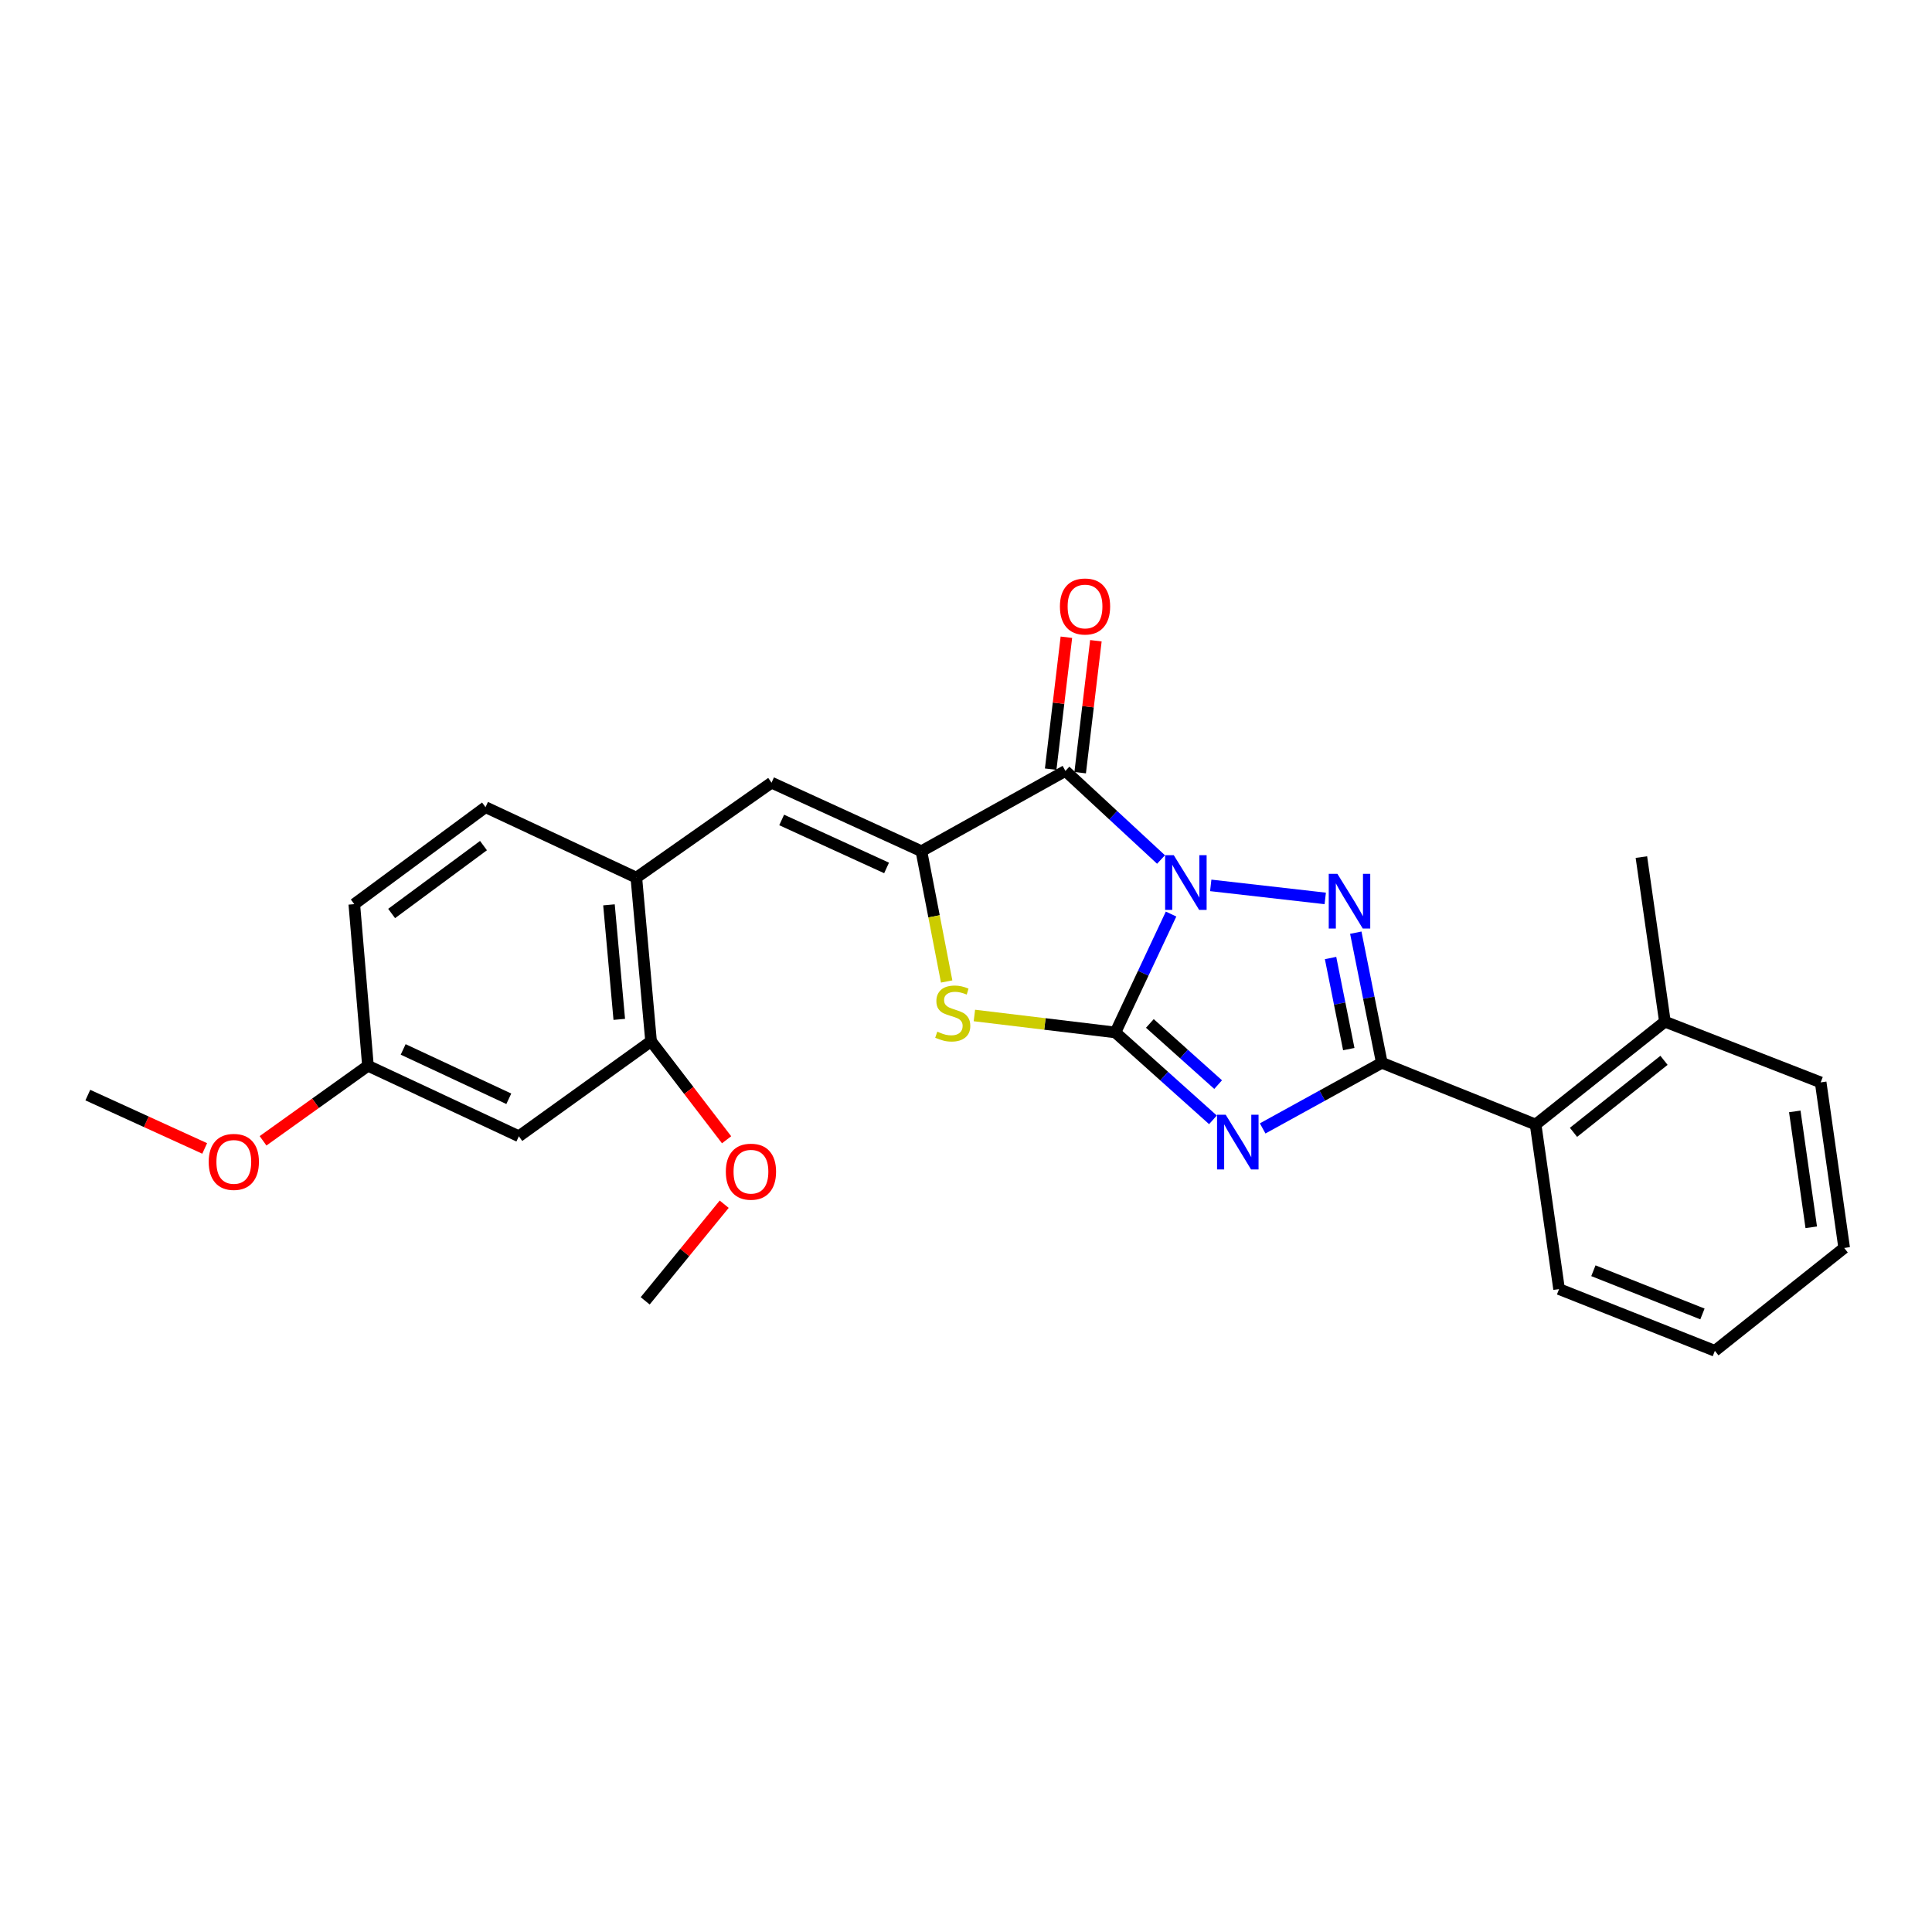 <?xml version='1.0' encoding='iso-8859-1'?>
<svg version='1.1' baseProfile='full'
              xmlns='http://www.w3.org/2000/svg'
                      xmlns:rdkit='http://www.rdkit.org/xml'
                      xmlns:xlink='http://www.w3.org/1999/xlink'
                  xml:space='preserve'
width='1000px' height='1000px' viewBox='0 0 1000 1000'>
<!-- END OF HEADER -->
<rect style='opacity:1.0;fill:#FFFFFF;stroke:none' width='1000' height='1000' x='0' y='0'> </rect>
<path class='bond-0' d='M 606.142,473.11 L 591.738,503.753' style='fill:none;fill-rule:evenodd;stroke:#0000FF;stroke-width:6px;stroke-linecap:butt;stroke-linejoin:miter;stroke-opacity:1' />
<path class='bond-0' d='M 591.738,503.753 L 577.333,534.397' style='fill:none;fill-rule:evenodd;stroke:#000000;stroke-width:6px;stroke-linecap:butt;stroke-linejoin:miter;stroke-opacity:1' />
<path class='bond-2' d='M 626.676,458.273 L 685.946,465.021' style='fill:none;fill-rule:evenodd;stroke:#0000FF;stroke-width:6px;stroke-linecap:butt;stroke-linejoin:miter;stroke-opacity:1' />
<path class='bond-4' d='M 600.94,444.883 L 576.201,421.954' style='fill:none;fill-rule:evenodd;stroke:#0000FF;stroke-width:6px;stroke-linecap:butt;stroke-linejoin:miter;stroke-opacity:1' />
<path class='bond-4' d='M 576.201,421.954 L 551.462,399.025' style='fill:none;fill-rule:evenodd;stroke:#000000;stroke-width:6px;stroke-linecap:butt;stroke-linejoin:miter;stroke-opacity:1' />
<path class='bond-1' d='M 577.333,534.397 L 602.576,557.012' style='fill:none;fill-rule:evenodd;stroke:#000000;stroke-width:6px;stroke-linecap:butt;stroke-linejoin:miter;stroke-opacity:1' />
<path class='bond-1' d='M 602.576,557.012 L 627.818,579.627' style='fill:none;fill-rule:evenodd;stroke:#0000FF;stroke-width:6px;stroke-linecap:butt;stroke-linejoin:miter;stroke-opacity:1' />
<path class='bond-1' d='M 595.165,529.73 L 612.835,545.561' style='fill:none;fill-rule:evenodd;stroke:#000000;stroke-width:6px;stroke-linecap:butt;stroke-linejoin:miter;stroke-opacity:1' />
<path class='bond-1' d='M 612.835,545.561 L 630.505,561.391' style='fill:none;fill-rule:evenodd;stroke:#0000FF;stroke-width:6px;stroke-linecap:butt;stroke-linejoin:miter;stroke-opacity:1' />
<path class='bond-6' d='M 577.333,534.397 L 540.837,530.005' style='fill:none;fill-rule:evenodd;stroke:#000000;stroke-width:6px;stroke-linecap:butt;stroke-linejoin:miter;stroke-opacity:1' />
<path class='bond-6' d='M 540.837,530.005 L 504.341,525.614' style='fill:none;fill-rule:evenodd;stroke:#CCCC00;stroke-width:6px;stroke-linecap:butt;stroke-linejoin:miter;stroke-opacity:1' />
<path class='bond-26' d='M 653.552,584.068 L 684.389,567.086' style='fill:none;fill-rule:evenodd;stroke:#0000FF;stroke-width:6px;stroke-linecap:butt;stroke-linejoin:miter;stroke-opacity:1' />
<path class='bond-26' d='M 684.389,567.086 L 715.225,550.104' style='fill:none;fill-rule:evenodd;stroke:#000000;stroke-width:6px;stroke-linecap:butt;stroke-linejoin:miter;stroke-opacity:1' />
<path class='bond-3' d='M 701.752,482.743 L 708.488,516.424' style='fill:none;fill-rule:evenodd;stroke:#0000FF;stroke-width:6px;stroke-linecap:butt;stroke-linejoin:miter;stroke-opacity:1' />
<path class='bond-3' d='M 708.488,516.424 L 715.225,550.104' style='fill:none;fill-rule:evenodd;stroke:#000000;stroke-width:6px;stroke-linecap:butt;stroke-linejoin:miter;stroke-opacity:1' />
<path class='bond-3' d='M 688.697,495.863 L 693.413,519.439' style='fill:none;fill-rule:evenodd;stroke:#0000FF;stroke-width:6px;stroke-linecap:butt;stroke-linejoin:miter;stroke-opacity:1' />
<path class='bond-3' d='M 693.413,519.439 L 698.128,543.015' style='fill:none;fill-rule:evenodd;stroke:#000000;stroke-width:6px;stroke-linecap:butt;stroke-linejoin:miter;stroke-opacity:1' />
<path class='bond-8' d='M 715.225,550.104 L 794.831,582.049' style='fill:none;fill-rule:evenodd;stroke:#000000;stroke-width:6px;stroke-linecap:butt;stroke-linejoin:miter;stroke-opacity:1' />
<path class='bond-5' d='M 551.462,399.025 L 476.921,440.587' style='fill:none;fill-rule:evenodd;stroke:#000000;stroke-width:6px;stroke-linecap:butt;stroke-linejoin:miter;stroke-opacity:1' />
<path class='bond-11' d='M 559.095,399.934 L 563.162,365.791' style='fill:none;fill-rule:evenodd;stroke:#000000;stroke-width:6px;stroke-linecap:butt;stroke-linejoin:miter;stroke-opacity:1' />
<path class='bond-11' d='M 563.162,365.791 L 567.229,331.647' style='fill:none;fill-rule:evenodd;stroke:#FF0000;stroke-width:6px;stroke-linecap:butt;stroke-linejoin:miter;stroke-opacity:1' />
<path class='bond-11' d='M 543.828,398.115 L 547.895,363.972' style='fill:none;fill-rule:evenodd;stroke:#000000;stroke-width:6px;stroke-linecap:butt;stroke-linejoin:miter;stroke-opacity:1' />
<path class='bond-11' d='M 547.895,363.972 L 551.962,329.829' style='fill:none;fill-rule:evenodd;stroke:#FF0000;stroke-width:6px;stroke-linecap:butt;stroke-linejoin:miter;stroke-opacity:1' />
<path class='bond-7' d='M 476.921,440.587 L 399.349,405.106' style='fill:none;fill-rule:evenodd;stroke:#000000;stroke-width:6px;stroke-linecap:butt;stroke-linejoin:miter;stroke-opacity:1' />
<path class='bond-7' d='M 458.89,449.246 L 404.59,424.41' style='fill:none;fill-rule:evenodd;stroke:#000000;stroke-width:6px;stroke-linecap:butt;stroke-linejoin:miter;stroke-opacity:1' />
<path class='bond-27' d='M 476.921,440.587 L 483.456,474.301' style='fill:none;fill-rule:evenodd;stroke:#000000;stroke-width:6px;stroke-linecap:butt;stroke-linejoin:miter;stroke-opacity:1' />
<path class='bond-27' d='M 483.456,474.301 L 489.991,508.016' style='fill:none;fill-rule:evenodd;stroke:#CCCC00;stroke-width:6px;stroke-linecap:butt;stroke-linejoin:miter;stroke-opacity:1' />
<path class='bond-9' d='M 399.349,405.106 L 329.369,454.262' style='fill:none;fill-rule:evenodd;stroke:#000000;stroke-width:6px;stroke-linecap:butt;stroke-linejoin:miter;stroke-opacity:1' />
<path class='bond-13' d='M 794.831,582.049 L 861.752,528.811' style='fill:none;fill-rule:evenodd;stroke:#000000;stroke-width:6px;stroke-linecap:butt;stroke-linejoin:miter;stroke-opacity:1' />
<path class='bond-13' d='M 814.44,586.095 L 861.285,548.828' style='fill:none;fill-rule:evenodd;stroke:#000000;stroke-width:6px;stroke-linecap:butt;stroke-linejoin:miter;stroke-opacity:1' />
<path class='bond-19' d='M 794.831,582.049 L 806.976,667.232' style='fill:none;fill-rule:evenodd;stroke:#000000;stroke-width:6px;stroke-linecap:butt;stroke-linejoin:miter;stroke-opacity:1' />
<path class='bond-10' d='M 329.369,454.262 L 336.988,538.949' style='fill:none;fill-rule:evenodd;stroke:#000000;stroke-width:6px;stroke-linecap:butt;stroke-linejoin:miter;stroke-opacity:1' />
<path class='bond-10' d='M 315.2,468.342 L 320.533,527.624' style='fill:none;fill-rule:evenodd;stroke:#000000;stroke-width:6px;stroke-linecap:butt;stroke-linejoin:miter;stroke-opacity:1' />
<path class='bond-14' d='M 329.369,454.262 L 251.301,417.79' style='fill:none;fill-rule:evenodd;stroke:#000000;stroke-width:6px;stroke-linecap:butt;stroke-linejoin:miter;stroke-opacity:1' />
<path class='bond-12' d='M 336.988,538.949 L 268.563,588.13' style='fill:none;fill-rule:evenodd;stroke:#000000;stroke-width:6px;stroke-linecap:butt;stroke-linejoin:miter;stroke-opacity:1' />
<path class='bond-17' d='M 336.988,538.949 L 356.535,564.444' style='fill:none;fill-rule:evenodd;stroke:#000000;stroke-width:6px;stroke-linecap:butt;stroke-linejoin:miter;stroke-opacity:1' />
<path class='bond-17' d='M 356.535,564.444 L 376.081,589.939' style='fill:none;fill-rule:evenodd;stroke:#FF0000;stroke-width:6px;stroke-linecap:butt;stroke-linejoin:miter;stroke-opacity:1' />
<path class='bond-29' d='M 268.563,588.13 L 190.453,551.633' style='fill:none;fill-rule:evenodd;stroke:#000000;stroke-width:6px;stroke-linecap:butt;stroke-linejoin:miter;stroke-opacity:1' />
<path class='bond-29' d='M 263.355,568.727 L 208.678,543.179' style='fill:none;fill-rule:evenodd;stroke:#000000;stroke-width:6px;stroke-linecap:butt;stroke-linejoin:miter;stroke-opacity:1' />
<path class='bond-20' d='M 861.752,528.811 L 849.581,443.628' style='fill:none;fill-rule:evenodd;stroke:#000000;stroke-width:6px;stroke-linecap:butt;stroke-linejoin:miter;stroke-opacity:1' />
<path class='bond-21' d='M 861.752,528.811 L 942.374,560.243' style='fill:none;fill-rule:evenodd;stroke:#000000;stroke-width:6px;stroke-linecap:butt;stroke-linejoin:miter;stroke-opacity:1' />
<path class='bond-16' d='M 251.301,417.79 L 183.38,467.988' style='fill:none;fill-rule:evenodd;stroke:#000000;stroke-width:6px;stroke-linecap:butt;stroke-linejoin:miter;stroke-opacity:1' />
<path class='bond-16' d='M 250.251,437.684 L 202.706,472.822' style='fill:none;fill-rule:evenodd;stroke:#000000;stroke-width:6px;stroke-linecap:butt;stroke-linejoin:miter;stroke-opacity:1' />
<path class='bond-15' d='M 190.453,551.633 L 183.38,467.988' style='fill:none;fill-rule:evenodd;stroke:#000000;stroke-width:6px;stroke-linecap:butt;stroke-linejoin:miter;stroke-opacity:1' />
<path class='bond-18' d='M 190.453,551.633 L 163.303,571.057' style='fill:none;fill-rule:evenodd;stroke:#000000;stroke-width:6px;stroke-linecap:butt;stroke-linejoin:miter;stroke-opacity:1' />
<path class='bond-18' d='M 163.303,571.057 L 136.154,590.482' style='fill:none;fill-rule:evenodd;stroke:#FF0000;stroke-width:6px;stroke-linecap:butt;stroke-linejoin:miter;stroke-opacity:1' />
<path class='bond-22' d='M 374.849,623.305 L 354.398,648.309' style='fill:none;fill-rule:evenodd;stroke:#FF0000;stroke-width:6px;stroke-linecap:butt;stroke-linejoin:miter;stroke-opacity:1' />
<path class='bond-22' d='M 354.398,648.309 L 333.947,673.313' style='fill:none;fill-rule:evenodd;stroke:#000000;stroke-width:6px;stroke-linecap:butt;stroke-linejoin:miter;stroke-opacity:1' />
<path class='bond-23' d='M 105.943,594.428 L 75.699,580.624' style='fill:none;fill-rule:evenodd;stroke:#FF0000;stroke-width:6px;stroke-linecap:butt;stroke-linejoin:miter;stroke-opacity:1' />
<path class='bond-23' d='M 75.699,580.624 L 45.455,566.82' style='fill:none;fill-rule:evenodd;stroke:#000000;stroke-width:6px;stroke-linecap:butt;stroke-linejoin:miter;stroke-opacity:1' />
<path class='bond-24' d='M 806.976,667.232 L 887.615,699.185' style='fill:none;fill-rule:evenodd;stroke:#000000;stroke-width:6px;stroke-linecap:butt;stroke-linejoin:miter;stroke-opacity:1' />
<path class='bond-24' d='M 824.736,657.732 L 881.183,680.099' style='fill:none;fill-rule:evenodd;stroke:#000000;stroke-width:6px;stroke-linecap:butt;stroke-linejoin:miter;stroke-opacity:1' />
<path class='bond-28' d='M 942.374,560.243 L 954.545,645.938' style='fill:none;fill-rule:evenodd;stroke:#000000;stroke-width:6px;stroke-linecap:butt;stroke-linejoin:miter;stroke-opacity:1' />
<path class='bond-28' d='M 928.978,575.259 L 937.498,635.246' style='fill:none;fill-rule:evenodd;stroke:#000000;stroke-width:6px;stroke-linecap:butt;stroke-linejoin:miter;stroke-opacity:1' />
<path class='bond-25' d='M 887.615,699.185 L 954.545,645.938' style='fill:none;fill-rule:evenodd;stroke:#000000;stroke-width:6px;stroke-linecap:butt;stroke-linejoin:miter;stroke-opacity:1' />
<path  class='atom-0' d='M 607.545 442.647
L 616.825 457.647
Q 617.745 459.127, 619.225 461.807
Q 620.705 464.487, 620.785 464.647
L 620.785 442.647
L 624.545 442.647
L 624.545 470.967
L 620.665 470.967
L 610.705 454.567
Q 609.545 452.647, 608.305 450.447
Q 607.105 448.247, 606.745 447.567
L 606.745 470.967
L 603.065 470.967
L 603.065 442.647
L 607.545 442.647
' fill='#0000FF'/>
<path  class='atom-2' d='M 634.425 576.994
L 643.705 591.994
Q 644.625 593.474, 646.105 596.154
Q 647.585 598.834, 647.665 598.994
L 647.665 576.994
L 651.425 576.994
L 651.425 605.314
L 647.545 605.314
L 637.585 588.914
Q 636.425 586.994, 635.185 584.794
Q 633.985 582.594, 633.625 581.914
L 633.625 605.314
L 629.945 605.314
L 629.945 576.994
L 634.425 576.994
' fill='#0000FF'/>
<path  class='atom-3' d='M 692.233 452.29
L 701.513 467.29
Q 702.433 468.77, 703.913 471.45
Q 705.393 474.13, 705.473 474.29
L 705.473 452.29
L 709.233 452.29
L 709.233 480.61
L 705.353 480.61
L 695.393 464.21
Q 694.233 462.29, 692.993 460.09
Q 691.793 457.89, 691.433 457.21
L 691.433 480.61
L 687.753 480.61
L 687.753 452.29
L 692.233 452.29
' fill='#0000FF'/>
<path  class='atom-7' d='M 485.141 533.987
Q 485.461 534.107, 486.781 534.667
Q 488.101 535.227, 489.541 535.587
Q 491.021 535.907, 492.461 535.907
Q 495.141 535.907, 496.701 534.627
Q 498.261 533.307, 498.261 531.027
Q 498.261 529.467, 497.461 528.507
Q 496.701 527.547, 495.501 527.027
Q 494.301 526.507, 492.301 525.907
Q 489.781 525.147, 488.261 524.427
Q 486.781 523.707, 485.701 522.187
Q 484.661 520.667, 484.661 518.107
Q 484.661 514.547, 487.061 512.347
Q 489.501 510.147, 494.301 510.147
Q 497.581 510.147, 501.301 511.707
L 500.381 514.787
Q 496.981 513.387, 494.421 513.387
Q 491.661 513.387, 490.141 514.547
Q 488.621 515.667, 488.661 517.627
Q 488.661 519.147, 489.421 520.067
Q 490.221 520.987, 491.341 521.507
Q 492.501 522.027, 494.421 522.627
Q 496.981 523.427, 498.501 524.227
Q 500.021 525.027, 501.101 526.667
Q 502.221 528.267, 502.221 531.027
Q 502.221 534.947, 499.581 537.067
Q 496.981 539.147, 492.621 539.147
Q 490.101 539.147, 488.181 538.587
Q 486.301 538.067, 484.061 537.147
L 485.141 533.987
' fill='#CCCC00'/>
<path  class='atom-12' d='M 548.609 313.913
Q 548.609 307.113, 551.969 303.313
Q 555.329 299.513, 561.609 299.513
Q 567.889 299.513, 571.249 303.313
Q 574.609 307.113, 574.609 313.913
Q 574.609 320.793, 571.209 324.713
Q 567.809 328.593, 561.609 328.593
Q 555.369 328.593, 551.969 324.713
Q 548.609 320.833, 548.609 313.913
M 561.609 325.393
Q 565.929 325.393, 568.249 322.513
Q 570.609 319.593, 570.609 313.913
Q 570.609 308.353, 568.249 305.553
Q 565.929 302.713, 561.609 302.713
Q 557.289 302.713, 554.929 305.513
Q 552.609 308.313, 552.609 313.913
Q 552.609 319.633, 554.929 322.513
Q 557.289 325.393, 561.609 325.393
' fill='#FF0000'/>
<path  class='atom-18' d='M 375.689 606.463
Q 375.689 599.663, 379.049 595.863
Q 382.409 592.063, 388.689 592.063
Q 394.969 592.063, 398.329 595.863
Q 401.689 599.663, 401.689 606.463
Q 401.689 613.343, 398.289 617.263
Q 394.889 621.143, 388.689 621.143
Q 382.449 621.143, 379.049 617.263
Q 375.689 613.383, 375.689 606.463
M 388.689 617.943
Q 393.009 617.943, 395.329 615.063
Q 397.689 612.143, 397.689 606.463
Q 397.689 600.903, 395.329 598.103
Q 393.009 595.263, 388.689 595.263
Q 384.369 595.263, 382.009 598.063
Q 379.689 600.863, 379.689 606.463
Q 379.689 612.183, 382.009 615.063
Q 384.369 617.943, 388.689 617.943
' fill='#FF0000'/>
<path  class='atom-19' d='M 108.02 601.39
Q 108.02 594.59, 111.38 590.79
Q 114.74 586.99, 121.02 586.99
Q 127.3 586.99, 130.66 590.79
Q 134.02 594.59, 134.02 601.39
Q 134.02 608.27, 130.62 612.19
Q 127.22 616.07, 121.02 616.07
Q 114.78 616.07, 111.38 612.19
Q 108.02 608.31, 108.02 601.39
M 121.02 612.87
Q 125.34 612.87, 127.66 609.99
Q 130.02 607.07, 130.02 601.39
Q 130.02 595.83, 127.66 593.03
Q 125.34 590.19, 121.02 590.19
Q 116.7 590.19, 114.34 592.99
Q 112.02 595.79, 112.02 601.39
Q 112.02 607.11, 114.34 609.99
Q 116.7 612.87, 121.02 612.87
' fill='#FF0000'/>
</svg>
